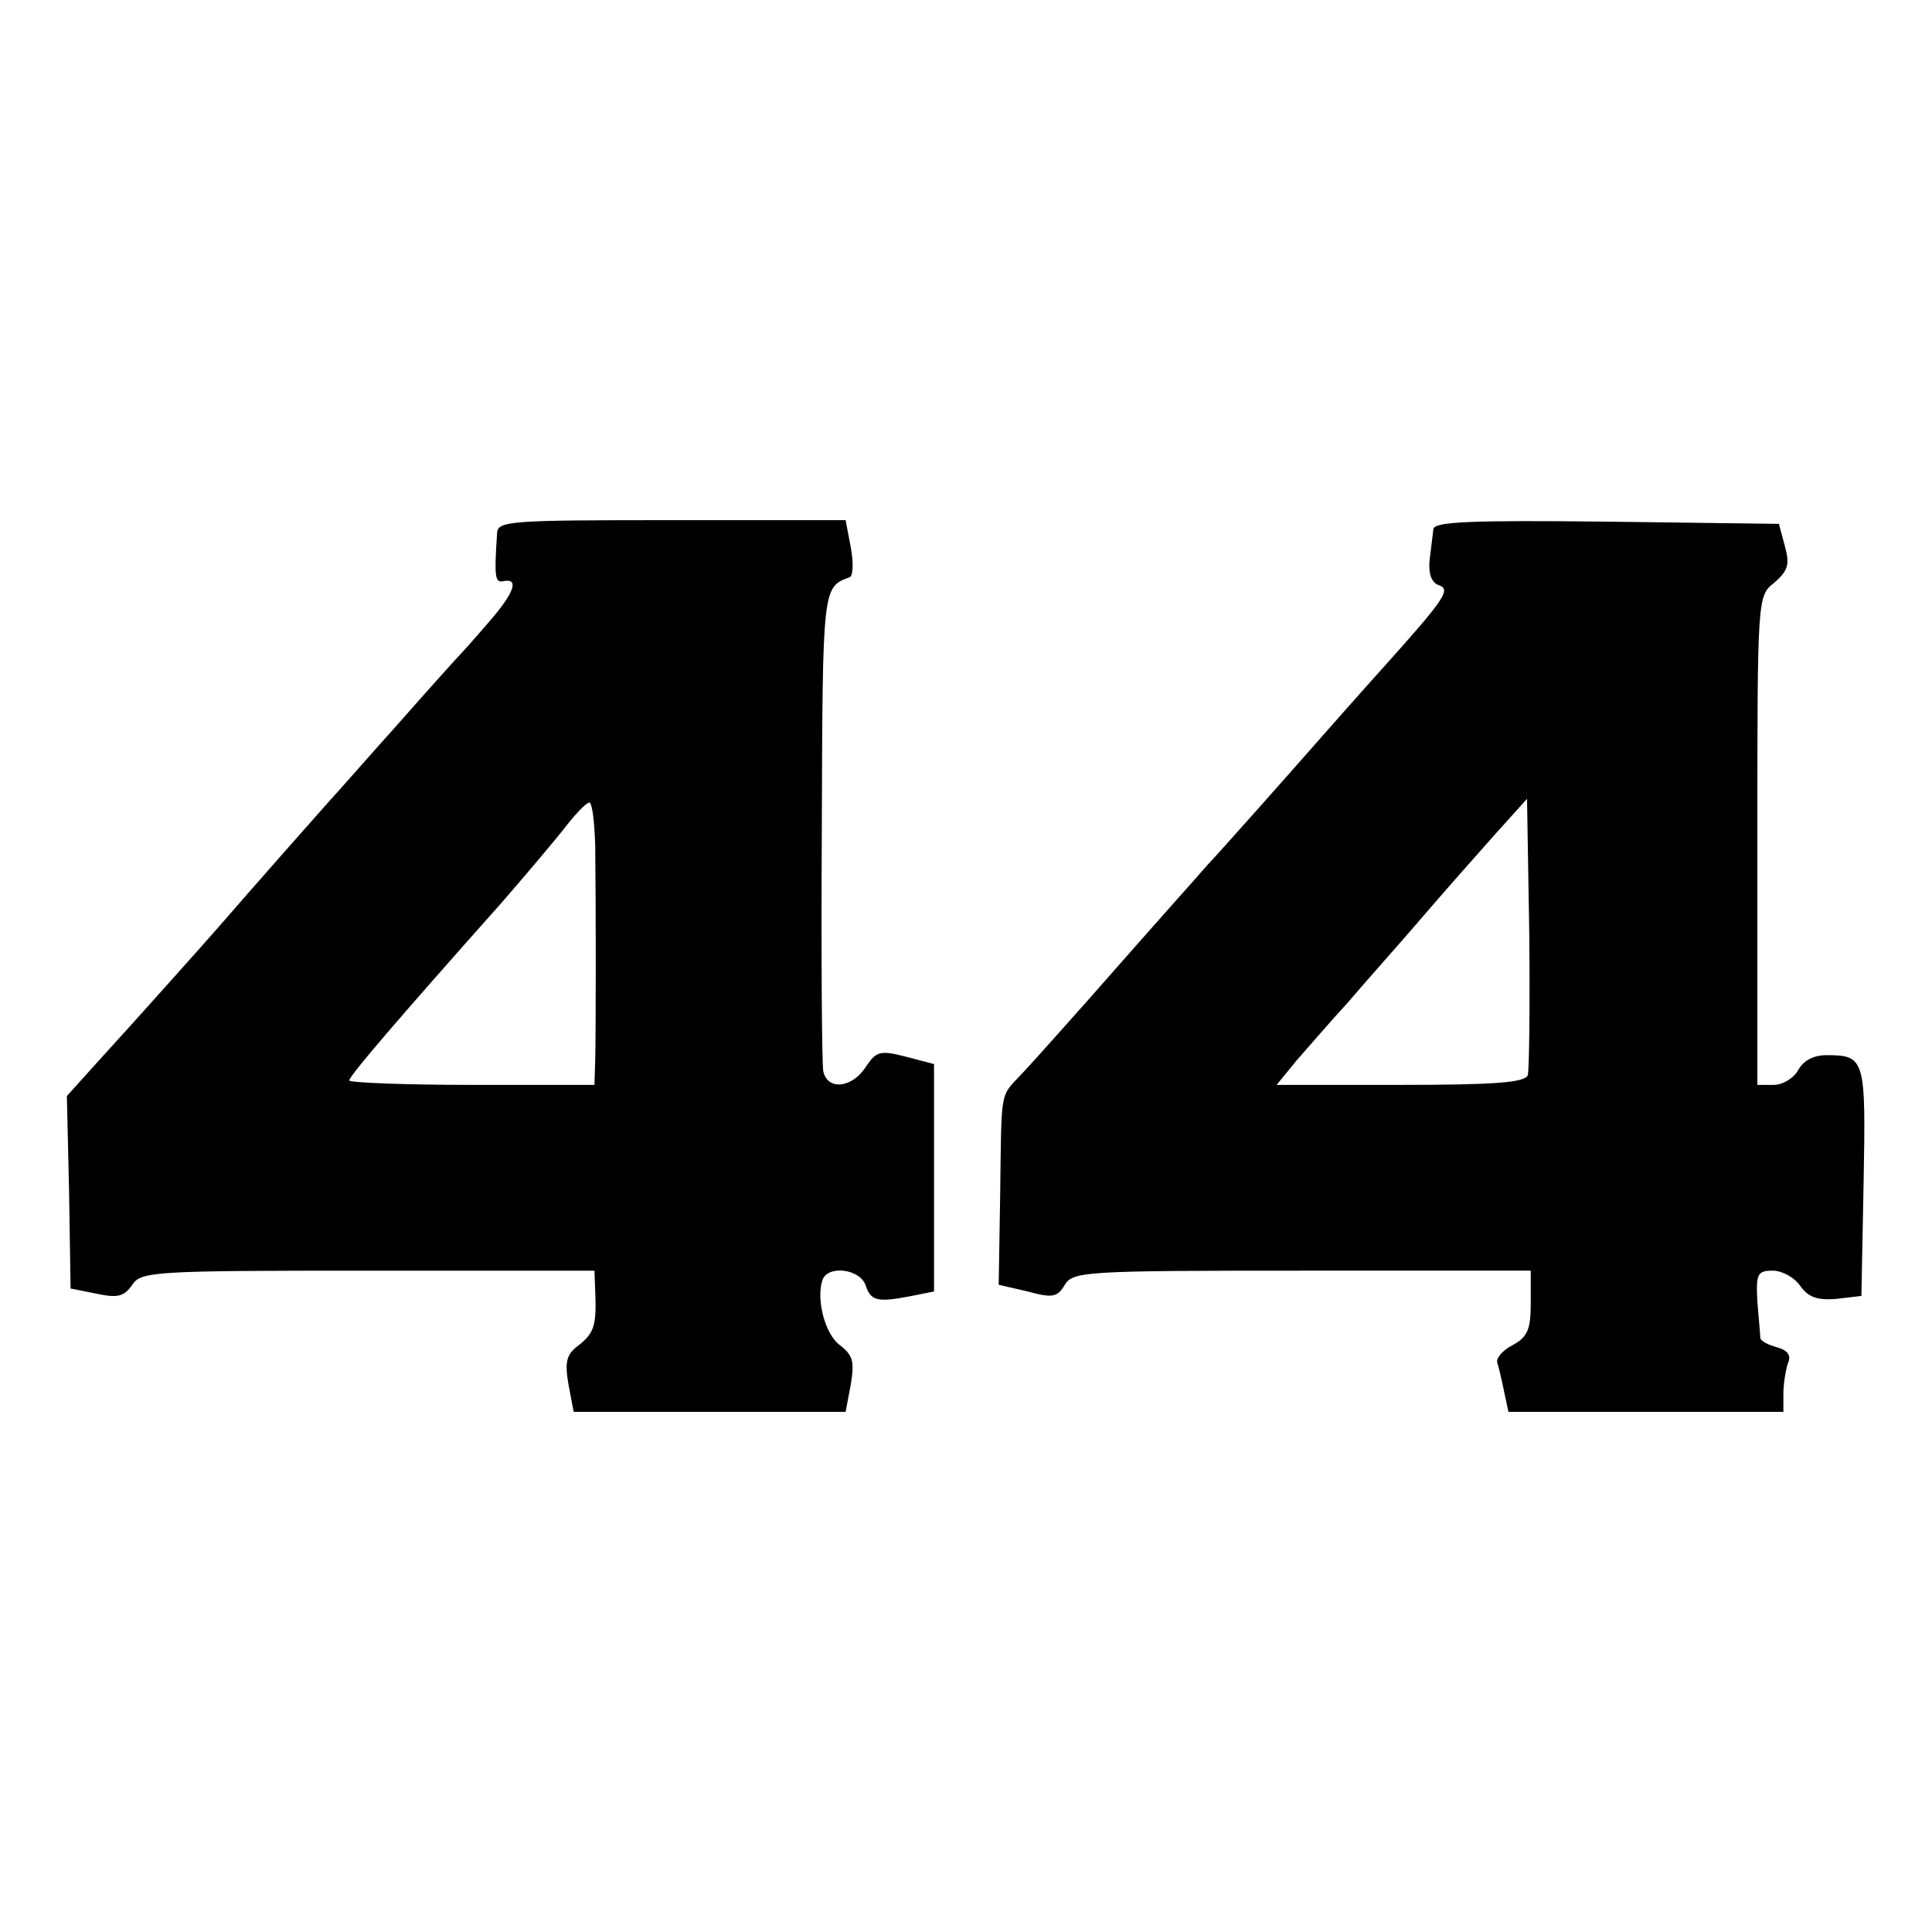 <?xml version="1.0" standalone="no"?>
<!DOCTYPE svg PUBLIC "-//W3C//DTD SVG 20010904//EN"
 "http://www.w3.org/TR/2001/REC-SVG-20010904/DTD/svg10.dtd">
<svg version="1.0" xmlns="http://www.w3.org/2000/svg"
 width="260pt" height="260pt" viewBox="0 0 260 260"
 preserveAspectRatio="xMidYMid meet">
<g transform="translate(0,260) scale(0.1,-0.1)"
fill="#000000" stroke="none">
<path d="M669 1883 c-4 -60 -3 -68 9 -65 21 4 14 -16 -20 -55 -18 -21 -35 -40
-38 -43 -3 -3 -41 -45 -85 -95 -44 -49 -84 -95 -90 -101 -10 -11 -115 -130
-146 -166 -19 -22 -120 -135 -173 -193 l-36 -40 3 -130 2 -129 35 -7 c28 -6
37 -4 48 12 12 18 29 19 318 19 l304 0 1 -27 c2 -46 -1 -57 -23 -74 -16 -12
-18 -22 -13 -52 l7 -37 183 0 183 0 7 37 c5 31 3 39 -15 53 -20 15 -32 62 -23
88 8 20 51 14 58 -8 7 -21 16 -23 62 -14 l30 6 0 153 0 153 -38 10 c-35 9 -40
7 -54 -14 -18 -28 -51 -32 -57 -6 -2 9 -3 158 -2 330 1 321 1 322 37 335 5 1
6 19 2 40 l-7 37 -234 0 c-216 0 -234 -1 -235 -17z m132 -420 c1 -79 1 -251 0
-290 l-1 -33 -165 0 c-91 0 -165 3 -165 6 0 6 66 83 204 238 33 38 72 84 86
102 14 18 28 33 33 34 4 0 7 -26 8 -57z"/>
<path d="M1929 1888 c-1 -7 -3 -26 -5 -41 -2 -18 2 -30 11 -34 18 -6 13 -15
-75 -113 -36 -40 -72 -81 -80 -90 -43 -49 -137 -155 -155 -174 -20 -23 -51
-57 -160 -181 -33 -37 -72 -81 -87 -97 -33 -36 -30 -17 -32 -165 l-2 -122 39
-9 c33 -9 40 -8 50 9 11 18 28 19 319 19 l308 0 0 -43 c0 -36 -4 -46 -24 -57
-14 -7 -23 -18 -21 -24 2 -6 6 -23 9 -38 l6 -28 185 0 185 0 0 24 c0 13 3 32
6 41 5 11 0 18 -15 22 -11 3 -21 8 -22 12 0 3 -2 25 -4 49 -2 38 0 42 21 42
12 0 29 -9 37 -21 11 -15 23 -19 48 -17 l34 4 3 154 c3 165 2 170 -50 170 -17
0 -31 -7 -38 -20 -6 -11 -21 -20 -33 -20 l-22 0 0 329 c0 329 0 329 23 347 18
16 21 24 14 49 l-8 30 -232 3 c-182 2 -232 0 -233 -10z m127 -735 c-4 -10 -46
-13 -172 -13 l-166 0 27 33 c15 17 46 53 69 78 22 26 66 75 96 110 30 35 75
86 100 114 l45 50 3 -180 c1 -99 0 -185 -2 -192z"/>
</g>
</svg>
